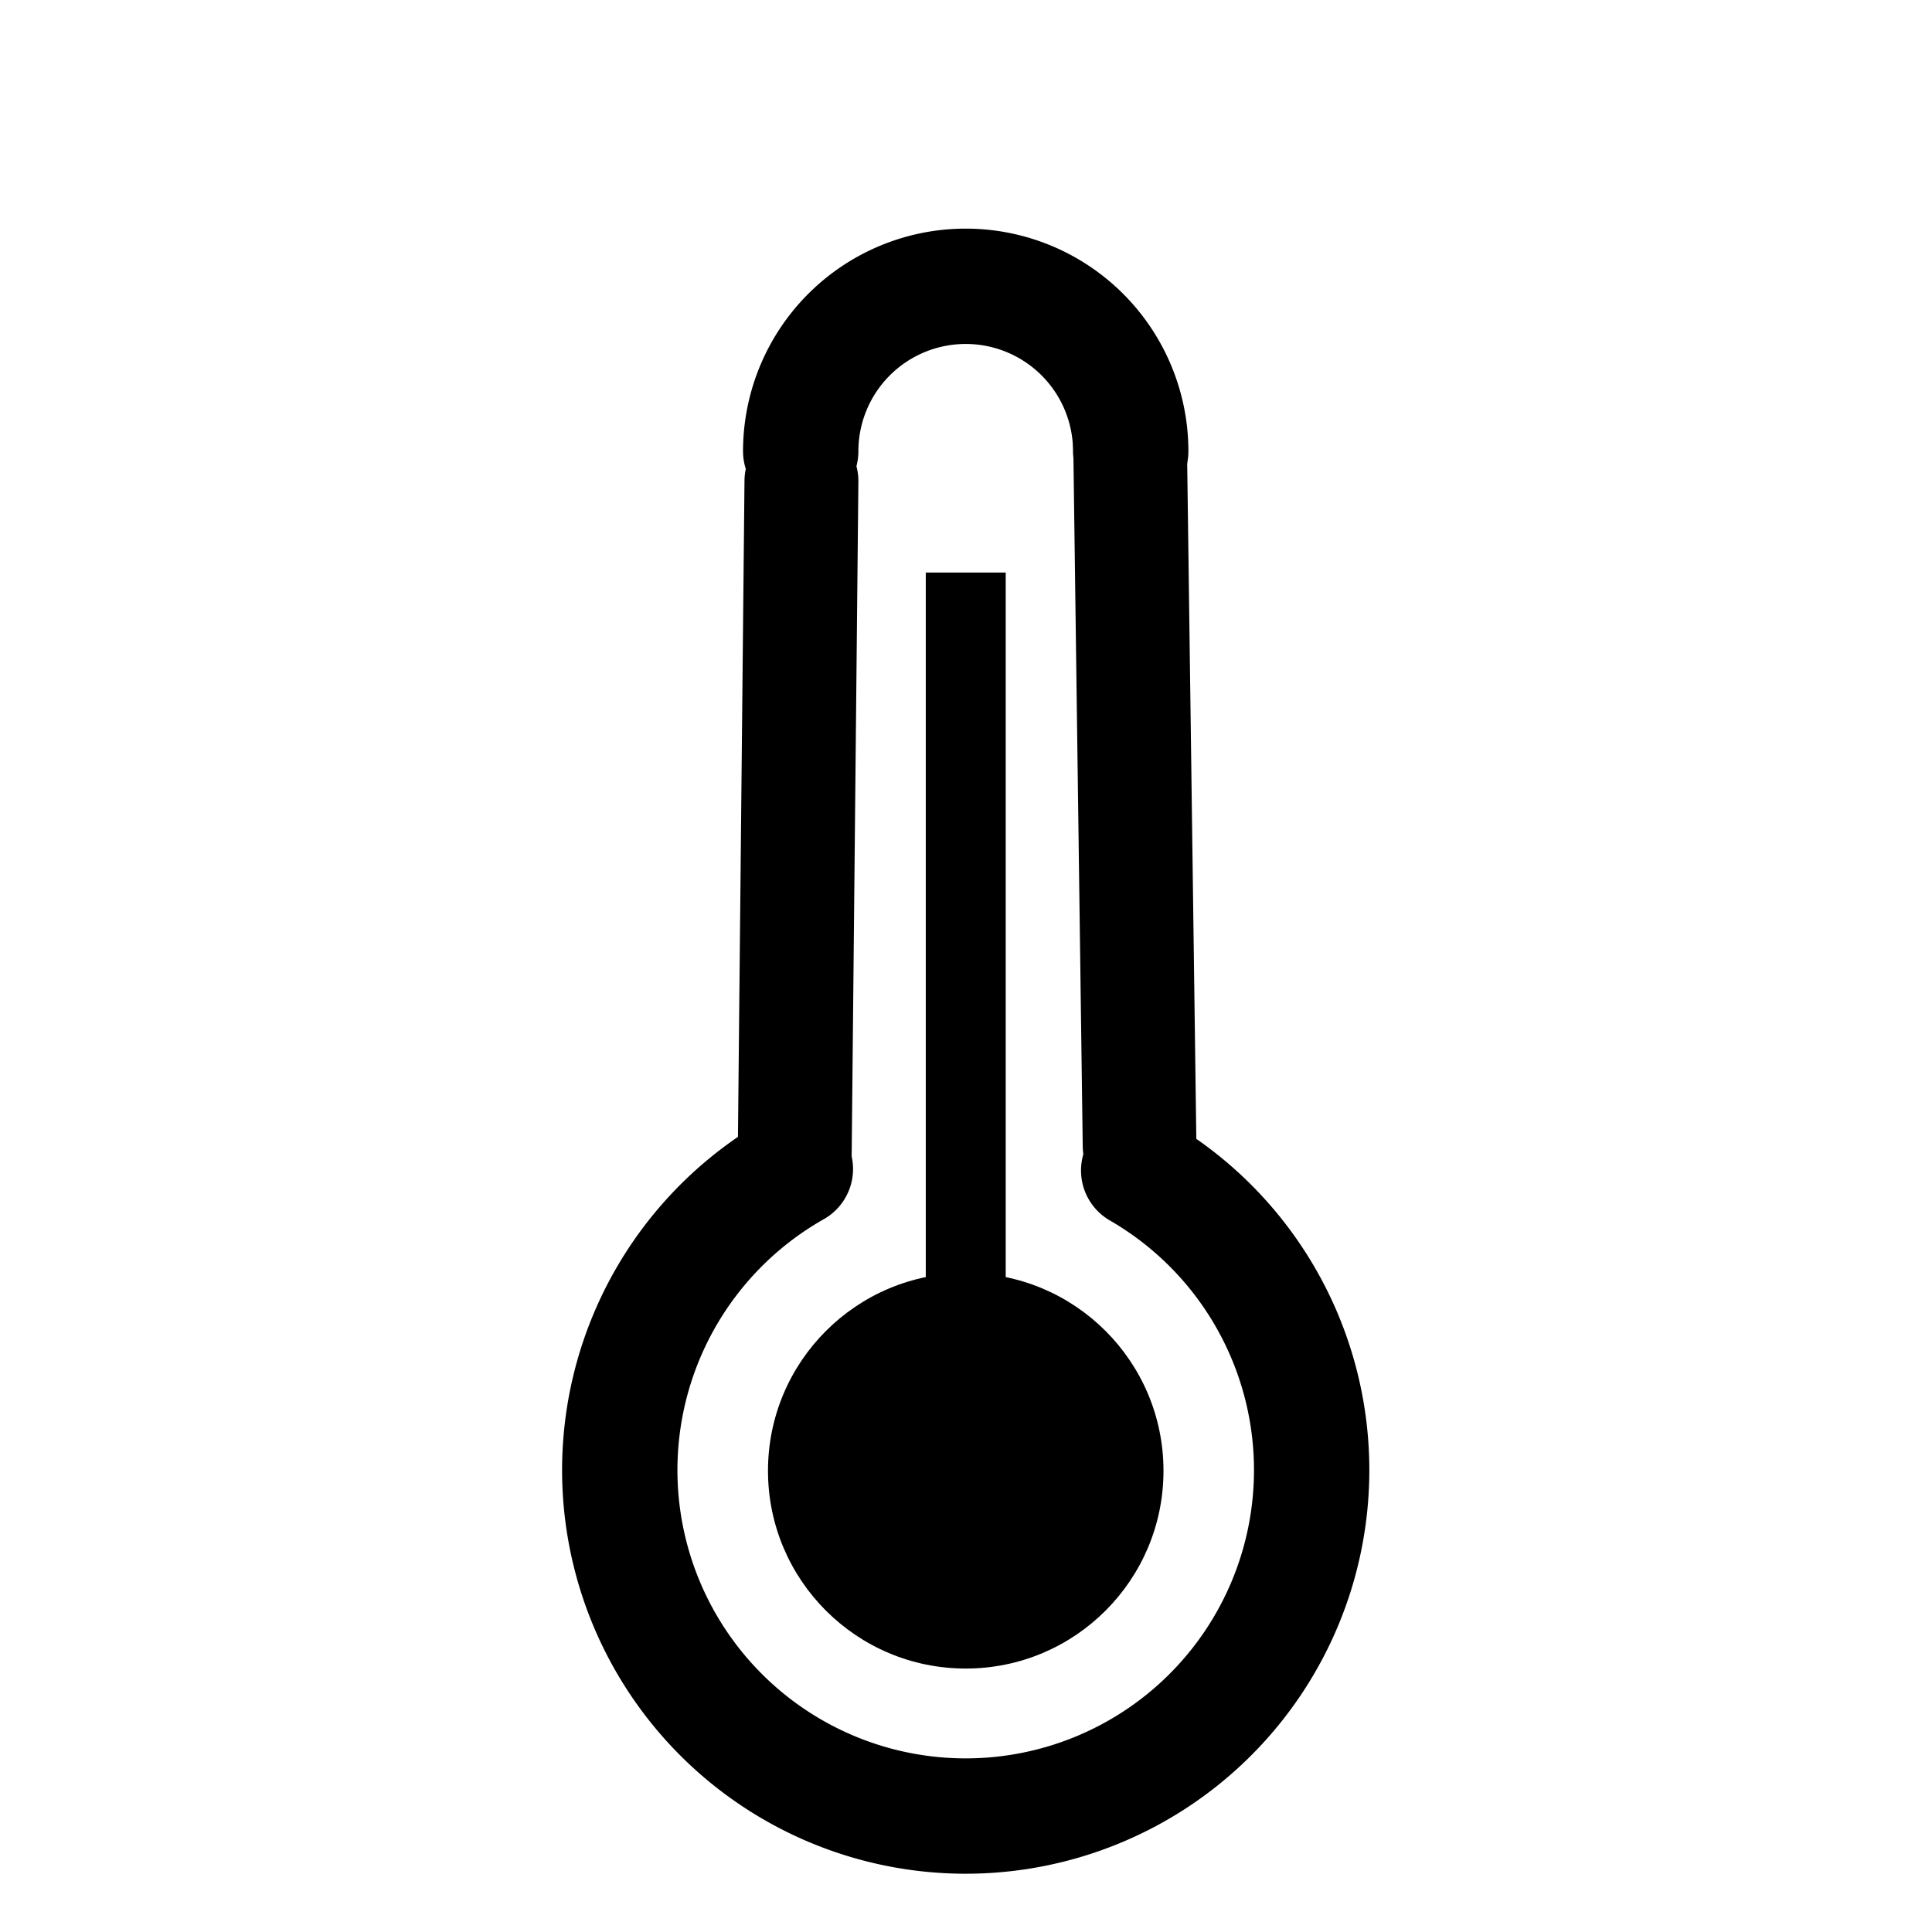 <?xml version="1.0" encoding="UTF-8"?>
<svg enable-background="new 0 0 301.605 301.605" version="1.1" viewBox="0 0 301.6 301.6" xml:space="preserve" xmlns="http://www.w3.org/2000/svg">
















<g transform="matrix(.882 0 0 .882 36.108 17.438)"><g fill-opacity="0" stroke="#000" stroke-linecap="round" stroke-linejoin="bevel"><path d="m160.6 187.4a61.23 61.23 0 0 1 28.494 69.003 61.23 61.23 0 0 1-59.376 45.253 61.23 61.23 0 0 1-58.979-45.769 61.23 61.23 0 0 1 29.095-68.752" stroke-width="20.415"/><path d="m100.78 60.106a29.205 29.205 0 0 1 29.205-29.205 29.205 29.205 0 0 1 29.205 29.205" stroke-width="20.415"/><path d="m100.91 65.364-1.202 120.7" stroke-width="20.159"/><path d="m159.05 56.595 1.707 126.45" stroke-width="20.119"/></g><circle cx="129.99" cy="240.55" r="35" stroke-width="0"/><path d="m129.99 81.565v162.7" stroke="#000" stroke-linejoin="bevel" stroke-width="14.148"/></g></svg>

